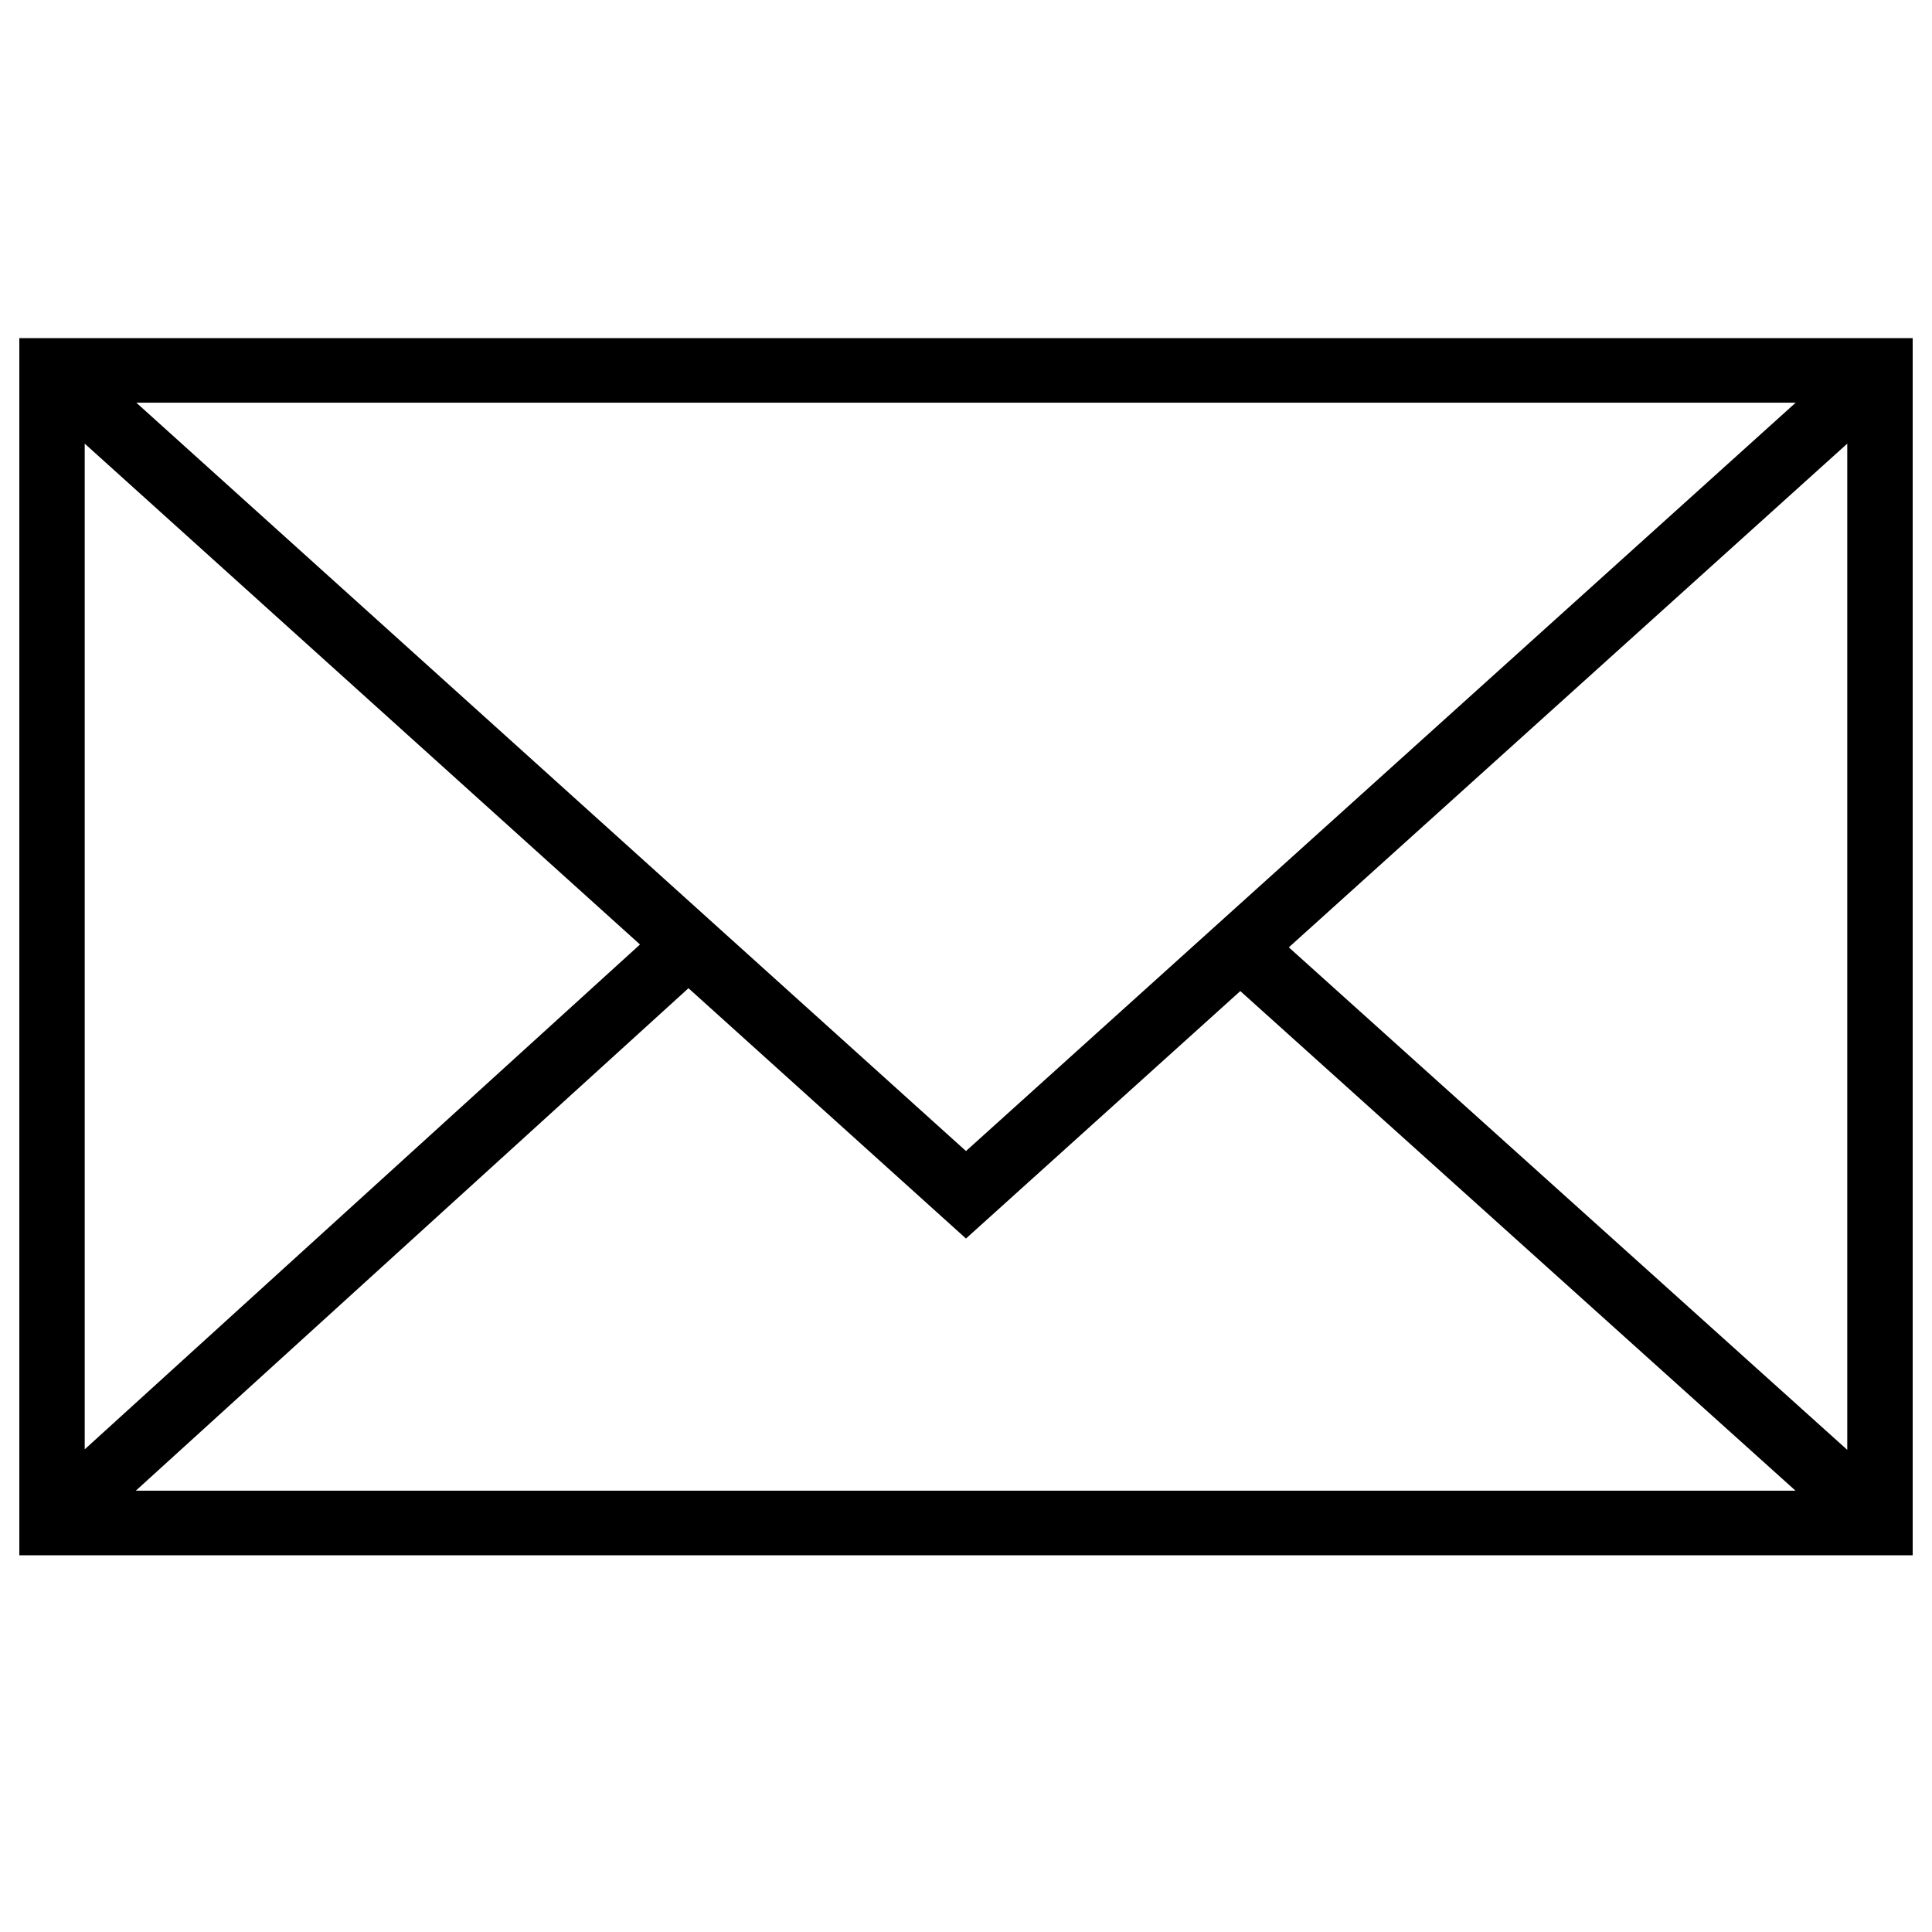 <?xml version="1.0" encoding="UTF-8"?> <svg xmlns="http://www.w3.org/2000/svg" viewBox="0 0 100.00 100.00"><path fill="rgb(0, 0, 0)" stroke="none" fill-opacity="1" stroke-width="1" stroke-opacity="1" color="rgb(51, 51, 51)" fill-rule="evenodd" id="tSvg17a42b3b748" title="Path 2" d="M1 17.5C1 38.5 1 59.5 1 80.5C33.666 80.5 66.333 80.5 99 80.5C99 59.5 99 38.5 99 17.5C66.333 17.5 33.666 17.5 1 17.5ZM49.999 59.578C35.684 46.667 21.37 33.755 7.056 20.843C35.685 20.843 64.315 20.843 92.944 20.843C78.629 33.755 64.314 46.667 49.999 59.578ZM33.126 48.887C23.546 57.597 13.966 66.307 4.385 75.017C4.385 57.666 4.385 40.314 4.385 22.963C13.966 31.604 23.546 40.245 33.126 48.887ZM35.635 51.15C40.423 55.469 45.211 59.788 49.999 64.106C54.732 59.837 59.465 55.568 64.198 51.298C73.777 59.918 83.356 68.537 92.935 77.157C64.3 77.157 35.666 77.157 7.031 77.157C16.565 68.488 26.1 59.819 35.635 51.15ZM66.709 49.034C76.344 40.344 85.979 31.653 95.614 22.963C95.614 40.323 95.614 57.684 95.614 75.044C85.979 66.374 76.344 57.704 66.709 49.034Z" style=""></path></svg> 